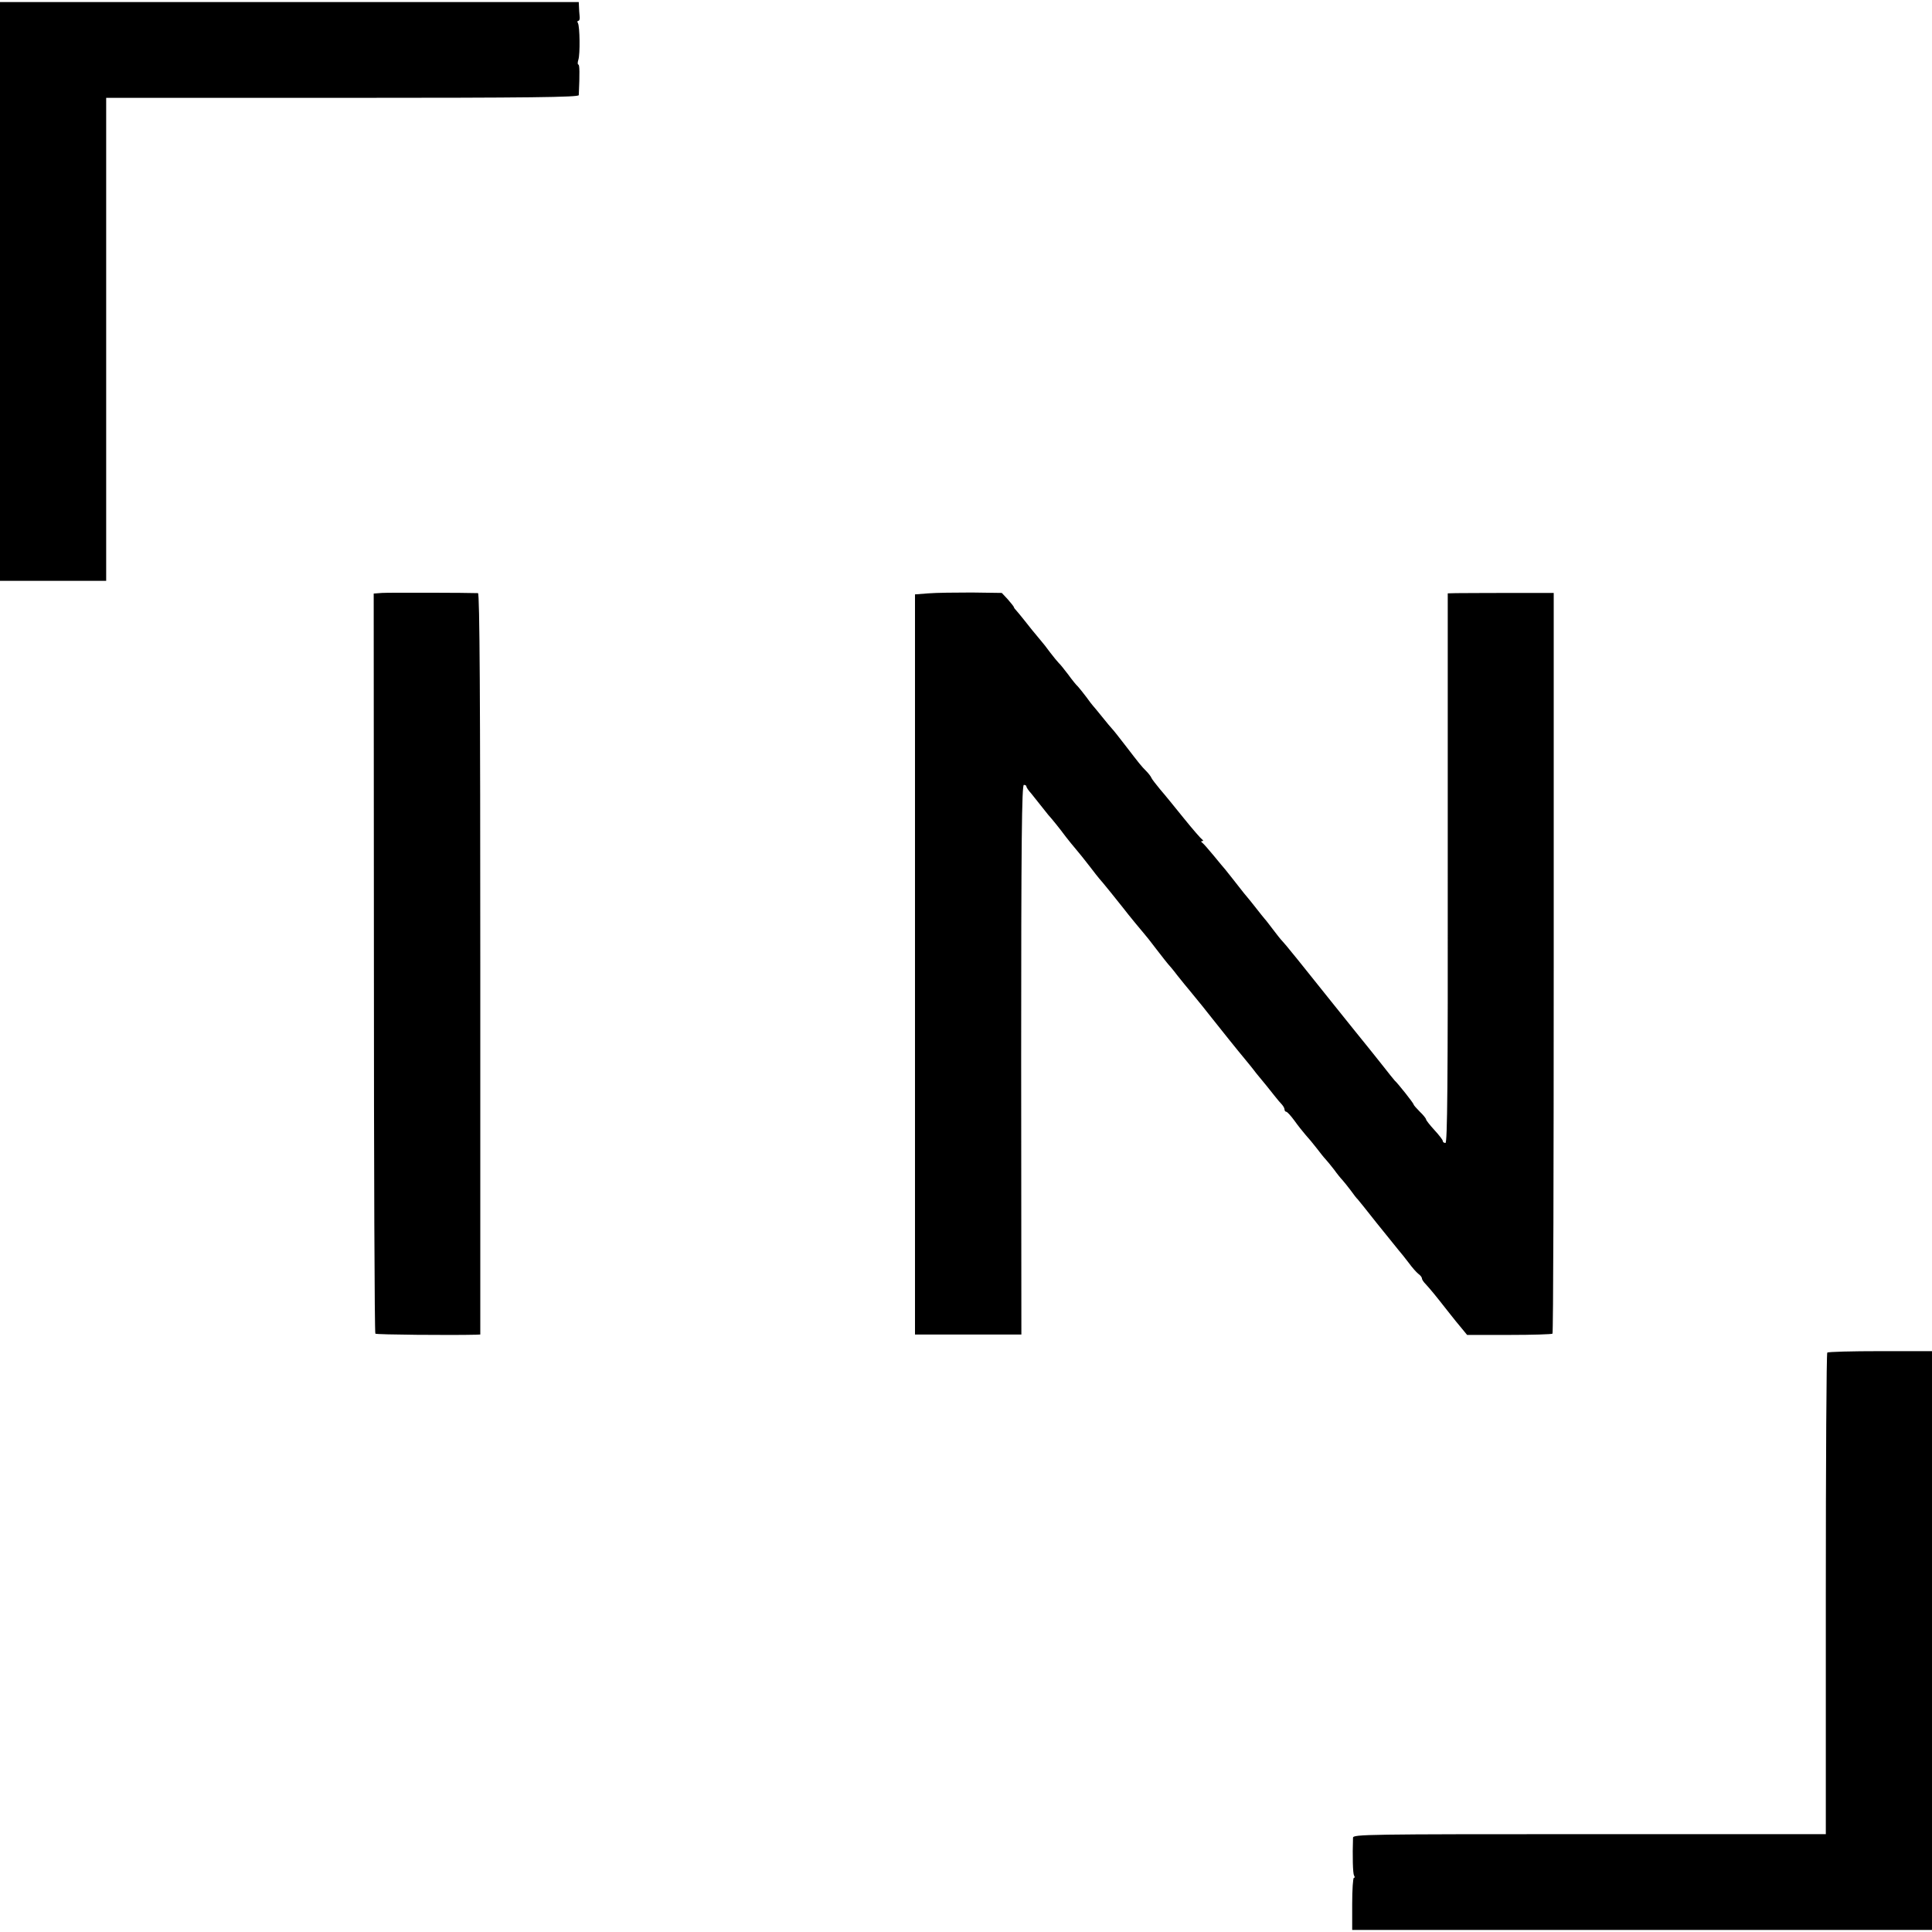 <?xml version="1.0" standalone="no"?>
<!DOCTYPE svg PUBLIC "-//W3C//DTD SVG 20010904//EN"
 "http://www.w3.org/TR/2001/REC-SVG-20010904/DTD/svg10.dtd">
<svg version="1.0" xmlns="http://www.w3.org/2000/svg"
 width="928pt" height="928pt" viewBox="0 0 928 928"
 preserveAspectRatio="xMidYMid meet">
<g transform="translate(0,928) scale(0.1,-0.1)"
fill="#000000" stroke="none">
<path d="M0 7880 l0 -1390 255 0 255 0 0 1160 0 1160 1135 0 c901 0 1135 3
1135 13 5 105 4 147 -2 147 -4 0 -4 10 0 23 9 27 7 160 -2 176 -4 6 -3 11 2
11 5 0 8 10 6 23 -1 12 -3 32 -3 45 l-1 22 -1390 0 -1390 0 0 -1390z"/>
<path d="M1835 6432 l-40 -3 1 -1774 c0 -976 3 -1778 7 -1781 4 -5 367 -8 483
-5 l21 1 0 1780 c0 1273 -3 1780 -11 1781 -43 2 -429 3 -461 1z"/>
<path d="M4460 6430 l-65 -5 0 -1777 0 -1778 255 0 256 0 -1 1320 c0 1050 3
1320 13 1320 6 0 12 -3 12 -7 0 -5 10 -20 23 -34 12 -15 33 -41 47 -59 14 -18
30 -38 35 -44 15 -16 57 -68 85 -106 14 -18 35 -44 48 -59 12 -14 42 -51 65
-81 23 -30 44 -57 47 -60 6 -5 105 -128 118 -145 13 -18 97 -120 102 -125 3
-3 28 -34 55 -70 28 -36 52 -67 55 -70 3 -3 24 -27 45 -55 22 -27 47 -59 57
-70 42 -51 86 -105 113 -140 33 -42 126 -158 153 -190 9 -11 35 -42 56 -70 22
-27 45 -55 51 -62 5 -6 21 -26 35 -44 14 -18 31 -38 38 -45 6 -7 12 -17 12
-23 0 -6 4 -11 8 -11 5 0 22 -19 39 -42 17 -24 41 -54 54 -69 13 -14 37 -43
54 -65 16 -21 35 -45 42 -52 7 -8 26 -30 41 -50 15 -21 33 -43 40 -50 7 -8 25
-30 40 -50 15 -21 29 -39 33 -42 3 -3 44 -54 92 -115 48 -60 96 -119 105 -130
10 -11 31 -38 48 -60 16 -22 37 -46 46 -53 10 -7 18 -17 18 -23 0 -5 8 -17 18
-27 22 -24 47 -54 104 -127 26 -33 58 -73 72 -89 l23 -28 203 0 c111 0 204 3
207 6 4 3 6 805 6 1782 l0 1776 -214 0 c-118 0 -232 -1 -255 -1 l-40 -1 0
-1320 c1 -1050 -2 -1320 -11 -1320 -7 0 -13 4 -13 10 0 5 -18 28 -40 52 -22
24 -40 47 -40 51 0 4 -13 21 -30 37 -16 16 -30 32 -30 35 0 6 -76 102 -91 115
-3 3 -32 39 -64 80 -33 41 -65 82 -72 90 -7 8 -83 103 -169 210 -86 107 -170
213 -188 234 -17 22 -38 46 -46 55 -9 9 -29 35 -45 56 -17 22 -34 45 -40 51
-5 6 -23 28 -40 50 -16 21 -43 54 -60 74 -16 20 -41 52 -55 70 -14 18 -30 38
-35 44 -6 6 -30 36 -55 66 -25 30 -49 58 -55 62 -7 5 -7 8 0 8 6 0 5 4 -1 8
-6 4 -46 50 -88 102 -42 52 -93 115 -114 139 -20 24 -39 49 -41 54 -2 6 -13
21 -25 33 -25 25 -34 37 -101 124 -28 36 -55 71 -62 78 -7 7 -29 34 -50 60
-21 26 -40 49 -43 52 -3 3 -17 21 -32 42 -15 20 -33 42 -40 50 -8 7 -29 33
-47 58 -19 25 -39 50 -45 55 -6 6 -24 28 -41 50 -16 22 -37 49 -47 60 -29 34
-52 63 -78 96 -14 18 -31 38 -37 45 -7 7 -13 15 -13 18 0 2 -13 19 -29 37
l-29 31 -144 2 c-78 0 -172 -1 -208 -4z"/>
<path d="M8777 2783 c-4 -3 -7 -525 -7 -1160 l0 -1153 -1135 0 c-1074 0 -1135
-1 -1136 -17 -3 -90 -1 -172 5 -182 4 -6 4 -11 -1 -11 -4 0 -8 -56 -8 -125 l0
-125 1393 0 1392 0 0 1390 0 1390 -248 0 c-137 0 -252 -3 -255 -7z"/>
</g>
</svg>
